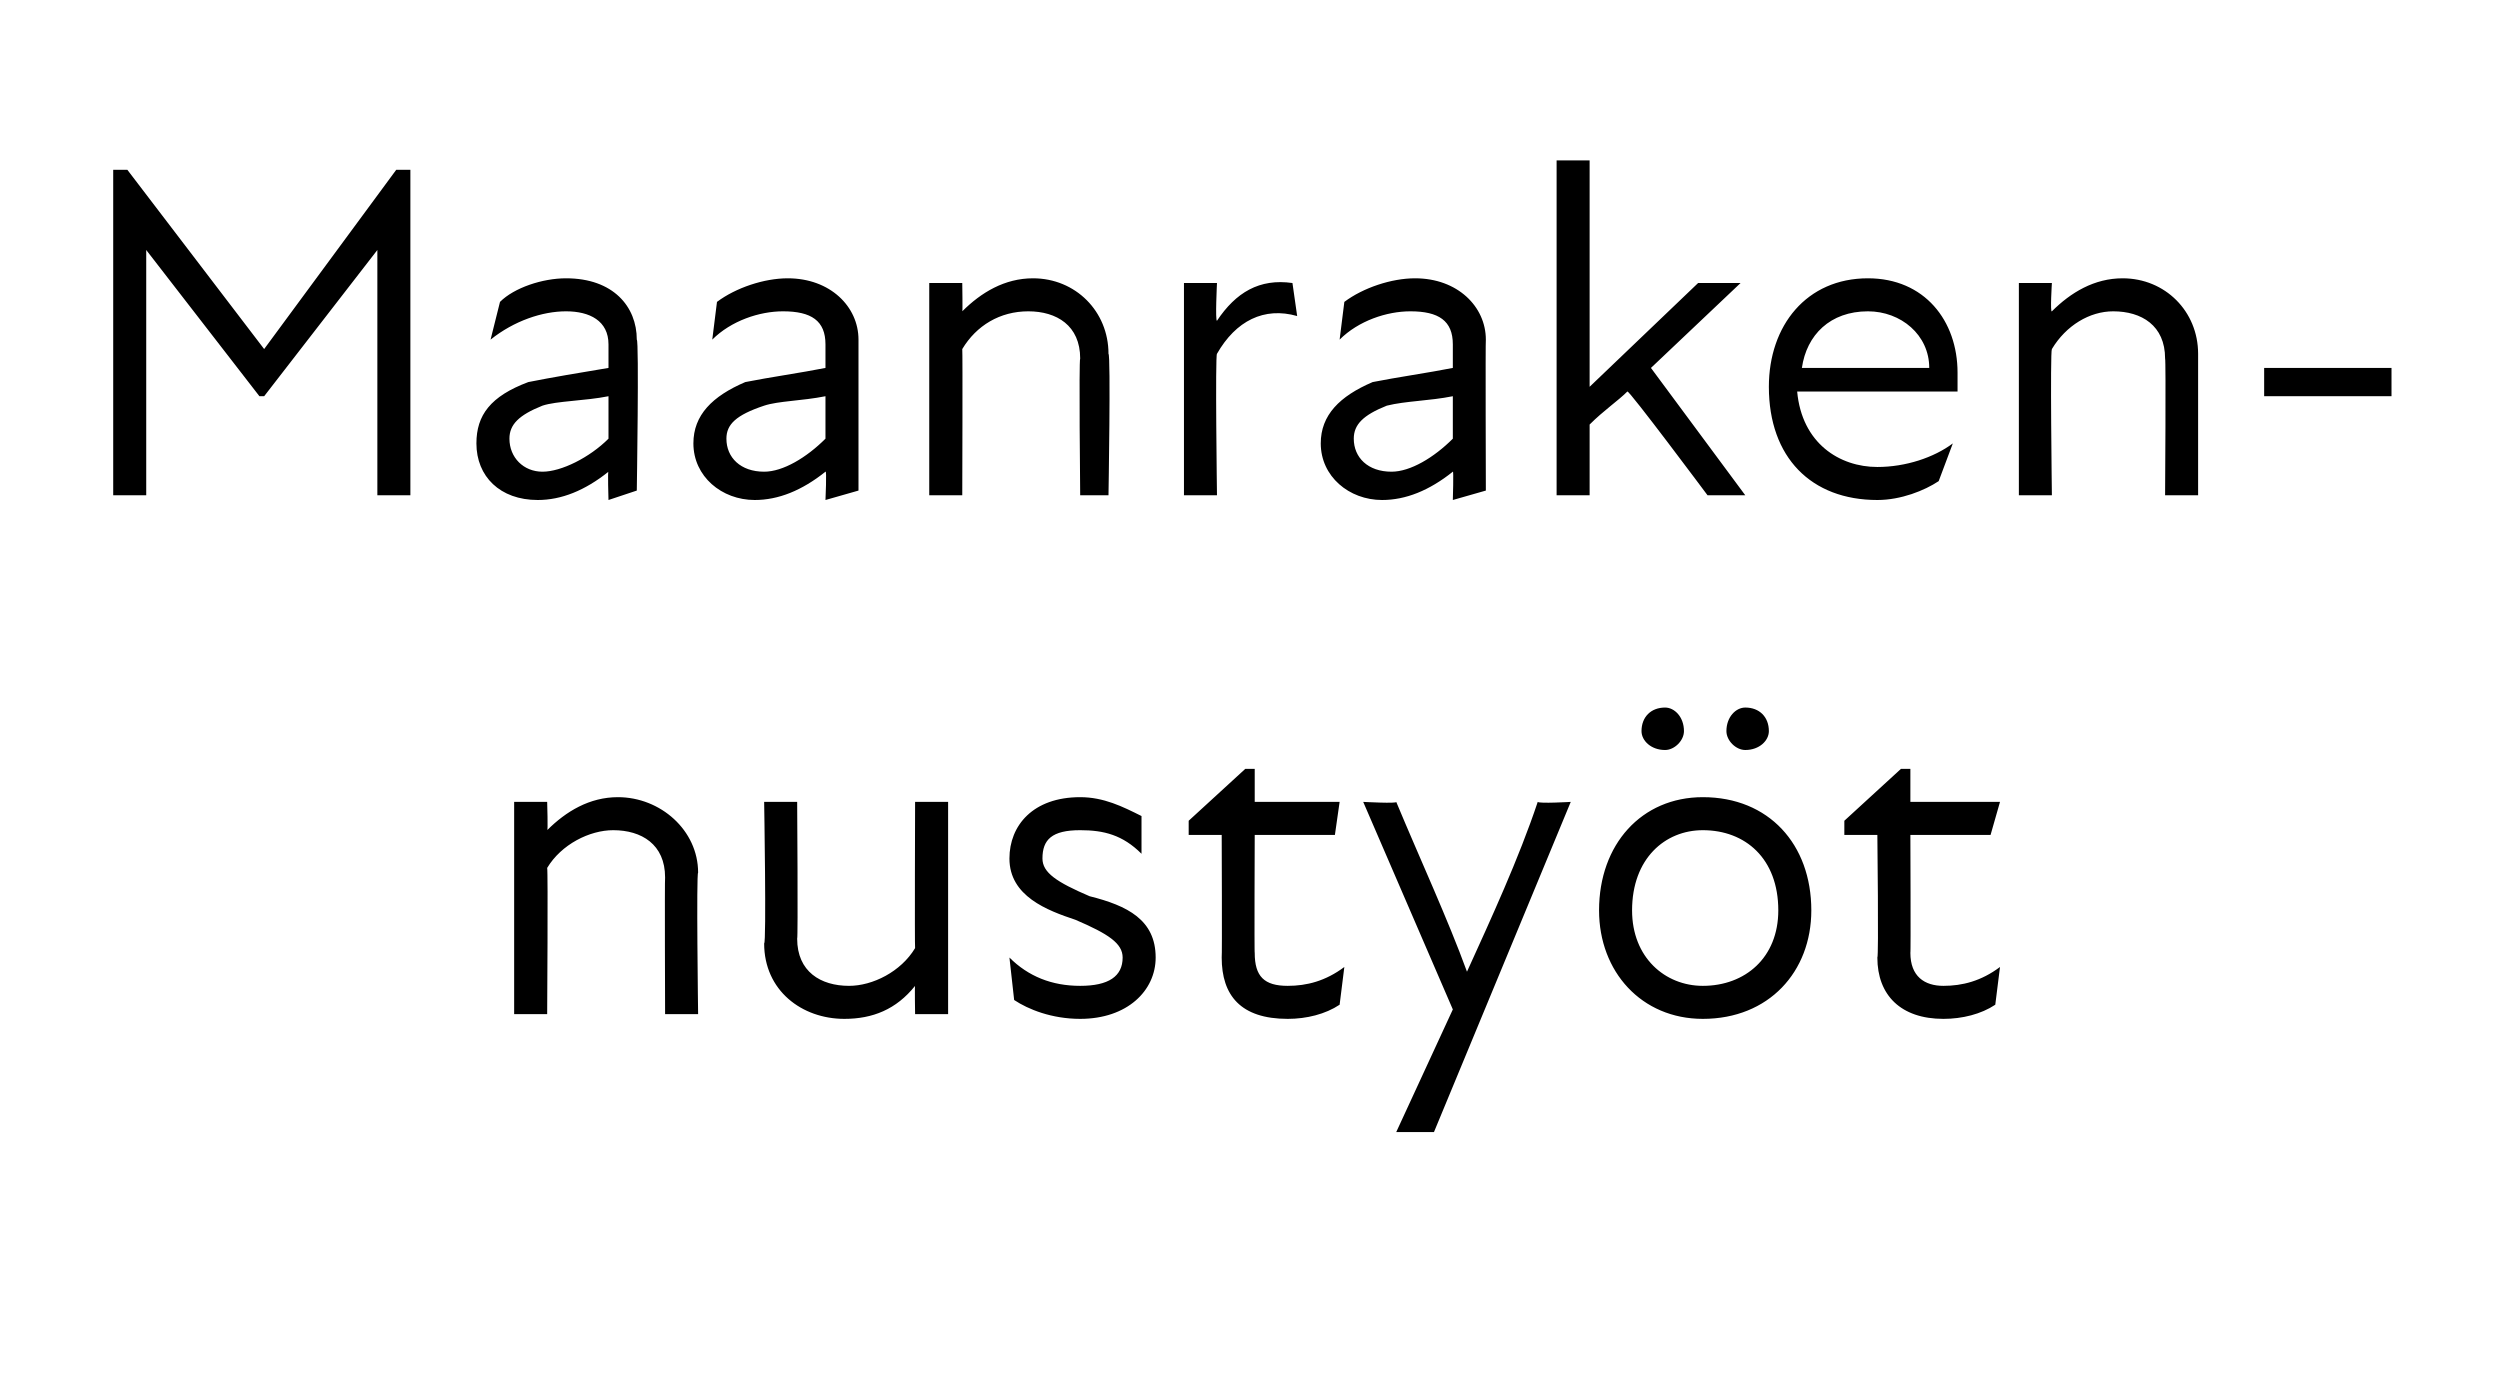 <?xml version="1.0" standalone="no"?>
<!DOCTYPE svg PUBLIC "-//W3C//DTD SVG 1.1//EN" "http://www.w3.org/Graphics/SVG/1.1/DTD/svg11.dtd">
<svg xmlns="http://www.w3.org/2000/svg" version="1.1" width="53px" height="29.5px" viewBox="0 -3 53 29.5" style="top:-3px">
  <desc>Maanrakennusty t</desc>
  <defs/>
  <g id="Polygon172130">
    <path d="M 13 14.6 C 12.5 14.6 11.9 14.9 11.6 15.4 C 11.62 15.45 11.6 18.5 11.6 18.5 L 10.9 18.5 L 10.9 14 L 11.6 14 C 11.6 14 11.62 14.64 11.6 14.6 C 12 14.2 12.5 13.9 13.1 13.9 C 14 13.9 14.8 14.6 14.8 15.5 C 14.76 15.52 14.8 18.5 14.8 18.5 L 14.1 18.5 C 14.1 18.5 14.09 15.62 14.1 15.6 C 14.1 14.9 13.6 14.6 13 14.6 Z M 18 17.9 C 18.5 17.9 19.1 17.6 19.4 17.1 C 19.39 17.07 19.4 14 19.4 14 L 20.1 14 L 20.1 18.5 L 19.4 18.5 C 19.4 18.5 19.39 17.88 19.4 17.9 C 19 18.4 18.5 18.6 17.9 18.6 C 17 18.6 16.2 18 16.2 17 C 16.25 17 16.2 14 16.2 14 L 16.9 14 C 16.9 14 16.92 16.9 16.9 16.9 C 16.9 17.6 17.4 17.9 18 17.9 Z M 21.5 18.2 C 21.5 18.2 21.4 17.3 21.4 17.3 C 21.8 17.7 22.3 17.9 22.9 17.9 C 23.5 17.9 23.8 17.7 23.8 17.3 C 23.8 17 23.5 16.8 22.8 16.5 C 22.2 16.3 21.4 16 21.4 15.2 C 21.4 14.5 21.9 13.9 22.9 13.9 C 23.4 13.9 23.8 14.1 24.2 14.3 C 24.2 14.3 24.2 15.1 24.2 15.1 C 23.8 14.7 23.4 14.6 22.9 14.6 C 22.3 14.6 22.1 14.8 22.1 15.2 C 22.1 15.5 22.4 15.7 23.1 16 C 23.9 16.2 24.5 16.5 24.5 17.3 C 24.5 18 23.9 18.6 22.9 18.6 C 22.3 18.6 21.8 18.4 21.5 18.2 Z M 25.9 17.3 C 25.91 17.3 25.9 14.7 25.9 14.7 L 25.2 14.7 L 25.2 14.4 L 26.4 13.3 L 26.6 13.3 L 26.6 14 L 28.4 14 L 28.3 14.7 L 26.6 14.7 C 26.6 14.7 26.59 17.23 26.6 17.2 C 26.6 17.7 26.8 17.9 27.3 17.9 C 27.7 17.9 28.1 17.8 28.5 17.5 C 28.5 17.5 28.4 18.3 28.4 18.3 C 28.1 18.5 27.7 18.6 27.3 18.6 C 26.3 18.6 25.9 18.1 25.9 17.3 Z M 30.8 18.4 L 28.9 14 C 28.9 14 29.63 14.04 29.6 14 C 30.1 15.2 30.7 16.5 31.1 17.6 C 31.6 16.5 32.2 15.2 32.6 14 C 32.63 14.04 33.3 14 33.3 14 L 30.4 21 L 29.6 21 L 30.8 18.4 Z M 33.9 16.3 C 33.9 14.9 34.8 13.9 36.1 13.9 C 37.5 13.9 38.4 14.9 38.4 16.3 C 38.4 17.6 37.5 18.6 36.1 18.6 C 34.8 18.6 33.9 17.6 33.9 16.3 Z M 36.1 17.9 C 37 17.9 37.7 17.3 37.7 16.3 C 37.7 15.2 37 14.6 36.1 14.6 C 35.3 14.6 34.6 15.2 34.6 16.3 C 34.6 17.3 35.3 17.9 36.1 17.9 Z M 35.3 12 C 35.5 12 35.7 12.2 35.7 12.5 C 35.7 12.7 35.5 12.9 35.3 12.9 C 35 12.9 34.8 12.7 34.8 12.5 C 34.8 12.2 35 12 35.3 12 Z M 37 12 C 37.3 12 37.5 12.2 37.5 12.5 C 37.5 12.7 37.3 12.9 37 12.9 C 36.8 12.9 36.6 12.7 36.6 12.5 C 36.6 12.2 36.8 12 37 12 Z M 39.8 17.3 C 39.83 17.3 39.8 14.7 39.8 14.7 L 39.1 14.7 L 39.1 14.4 L 40.3 13.3 L 40.5 13.3 L 40.5 14 L 42.4 14 L 42.2 14.7 L 40.5 14.7 C 40.5 14.7 40.51 17.23 40.5 17.2 C 40.5 17.7 40.8 17.9 41.2 17.9 C 41.6 17.9 42 17.8 42.4 17.5 C 42.4 17.5 42.3 18.3 42.3 18.3 C 42 18.5 41.6 18.6 41.2 18.6 C 40.3 18.6 39.8 18.1 39.8 17.3 Z " stroke="none" fill="#000"/>
  </g>
  <g id="Polygon172129">
    <path d="M 2.4 0.6 L 2.7 0.6 L 5.6 4.4 L 5.6 4.4 L 8.4 0.6 L 8.7 0.6 L 8.7 7.5 L 8 7.5 L 8 2.3 L 5.6 5.4 L 5.5 5.4 L 3.1 2.3 L 3.1 7.5 L 2.4 7.5 L 2.4 0.6 Z M 12.9 7 C 12.4 7.4 11.9 7.6 11.4 7.6 C 10.6 7.6 10.1 7.1 10.1 6.4 C 10.1 5.8 10.4 5.4 11.2 5.1 C 11.7 5 12.3 4.9 12.9 4.8 C 12.9 4.8 12.9 4.3 12.9 4.3 C 12.9 3.8 12.5 3.6 12 3.6 C 11.5 3.6 10.9 3.8 10.4 4.2 C 10.4 4.2 10.6 3.4 10.6 3.4 C 10.9 3.1 11.5 2.9 12 2.9 C 13 2.9 13.5 3.5 13.5 4.2 C 13.55 4.21 13.5 7.4 13.5 7.4 L 12.9 7.6 C 12.9 7.6 12.88 6.95 12.9 7 Z M 11.5 7 C 11.9 7 12.5 6.7 12.9 6.3 C 12.9 6.3 12.9 5.4 12.9 5.4 C 12.4 5.5 11.8 5.5 11.5 5.6 C 11 5.8 10.8 6 10.8 6.3 C 10.8 6.7 11.1 7 11.5 7 Z M 17.5 7 C 17 7.4 16.5 7.6 16 7.6 C 15.3 7.6 14.7 7.1 14.7 6.4 C 14.7 5.8 15.1 5.4 15.8 5.1 C 16.3 5 17 4.9 17.5 4.8 C 17.5 4.8 17.5 4.3 17.5 4.3 C 17.5 3.8 17.2 3.6 16.6 3.6 C 16.1 3.6 15.5 3.8 15.1 4.2 C 15.1 4.2 15.2 3.4 15.2 3.4 C 15.6 3.1 16.2 2.9 16.7 2.9 C 17.6 2.9 18.2 3.5 18.2 4.2 C 18.2 4.21 18.2 7.4 18.2 7.4 L 17.5 7.6 C 17.5 7.6 17.53 6.95 17.5 7 Z M 16.2 7 C 16.6 7 17.1 6.7 17.5 6.3 C 17.5 6.3 17.5 5.4 17.5 5.4 C 17 5.5 16.5 5.5 16.2 5.6 C 15.6 5.8 15.4 6 15.4 6.3 C 15.4 6.7 15.7 7 16.2 7 Z M 21.8 3.6 C 21.2 3.6 20.7 3.9 20.4 4.4 C 20.41 4.45 20.4 7.5 20.4 7.5 L 19.7 7.5 L 19.7 3 L 20.4 3 C 20.4 3 20.41 3.64 20.4 3.6 C 20.8 3.2 21.3 2.9 21.9 2.9 C 22.8 2.9 23.5 3.6 23.5 4.5 C 23.55 4.52 23.5 7.5 23.5 7.5 L 22.9 7.5 C 22.9 7.5 22.87 4.62 22.9 4.6 C 22.9 3.9 22.4 3.6 21.8 3.6 Z M 25.1 3 L 25.8 3 C 25.8 3 25.76 3.81 25.8 3.8 C 26.2 3.2 26.7 2.9 27.4 3 C 27.4 3 27.5 3.7 27.5 3.7 C 26.8 3.5 26.2 3.8 25.8 4.5 C 25.76 4.53 25.8 7.5 25.8 7.5 L 25.1 7.5 L 25.1 3 Z M 30.8 7 C 30.3 7.4 29.8 7.6 29.3 7.6 C 28.6 7.6 28 7.1 28 6.4 C 28 5.8 28.4 5.4 29.1 5.1 C 29.6 5 30.3 4.9 30.8 4.8 C 30.8 4.8 30.8 4.3 30.8 4.3 C 30.8 3.8 30.5 3.6 29.9 3.6 C 29.4 3.6 28.8 3.8 28.4 4.2 C 28.4 4.2 28.5 3.4 28.5 3.4 C 28.9 3.1 29.5 2.9 30 2.9 C 30.9 2.9 31.5 3.5 31.5 4.2 C 31.49 4.21 31.5 7.4 31.5 7.4 L 30.8 7.6 C 30.8 7.6 30.82 6.95 30.8 7 Z M 29.5 7 C 29.9 7 30.4 6.7 30.8 6.3 C 30.8 6.3 30.8 5.4 30.8 5.4 C 30.3 5.5 29.8 5.5 29.4 5.6 C 28.9 5.8 28.7 6 28.7 6.3 C 28.7 6.7 29 7 29.5 7 Z M 33 0.4 L 33.7 0.4 L 33.7 5.2 L 36 3 L 36.9 3 L 35 4.8 L 37 7.5 L 36.2 7.5 C 36.2 7.5 34.53 5.26 34.5 5.3 C 34.3 5.5 34 5.7 33.7 6 C 33.7 5.97 33.7 7.5 33.7 7.5 L 33 7.5 L 33 0.4 Z M 37.5 5.2 C 37.5 3.9 38.3 2.9 39.6 2.9 C 40.8 2.9 41.5 3.8 41.5 4.9 C 41.5 5 41.5 5.2 41.5 5.3 C 41.5 5.3 38.1 5.3 38.1 5.3 C 38.2 6.4 39 6.9 39.8 6.9 C 40.4 6.9 41 6.7 41.4 6.4 C 41.4 6.4 41.1 7.2 41.1 7.2 C 40.8 7.4 40.3 7.6 39.8 7.6 C 38.4 7.6 37.5 6.7 37.5 5.2 Z M 40.9 4.8 C 40.9 4.1 40.3 3.6 39.6 3.6 C 38.8 3.6 38.3 4.1 38.2 4.8 C 38.2 4.8 40.9 4.8 40.9 4.8 Z M 44.8 3.6 C 44.3 3.6 43.8 3.9 43.5 4.4 C 43.46 4.45 43.5 7.5 43.5 7.5 L 42.8 7.5 L 42.8 3 L 43.5 3 C 43.5 3 43.46 3.64 43.5 3.6 C 43.9 3.2 44.4 2.9 45 2.9 C 45.9 2.9 46.6 3.6 46.6 4.5 C 46.6 4.52 46.6 7.5 46.6 7.5 L 45.9 7.5 C 45.9 7.5 45.92 4.62 45.9 4.6 C 45.9 3.9 45.4 3.6 44.8 3.6 Z M 48 4.8 L 50.7 4.8 L 50.7 5.4 L 48 5.4 L 48 4.8 Z " stroke="none" fill="#000"/>
  </g>
</svg>